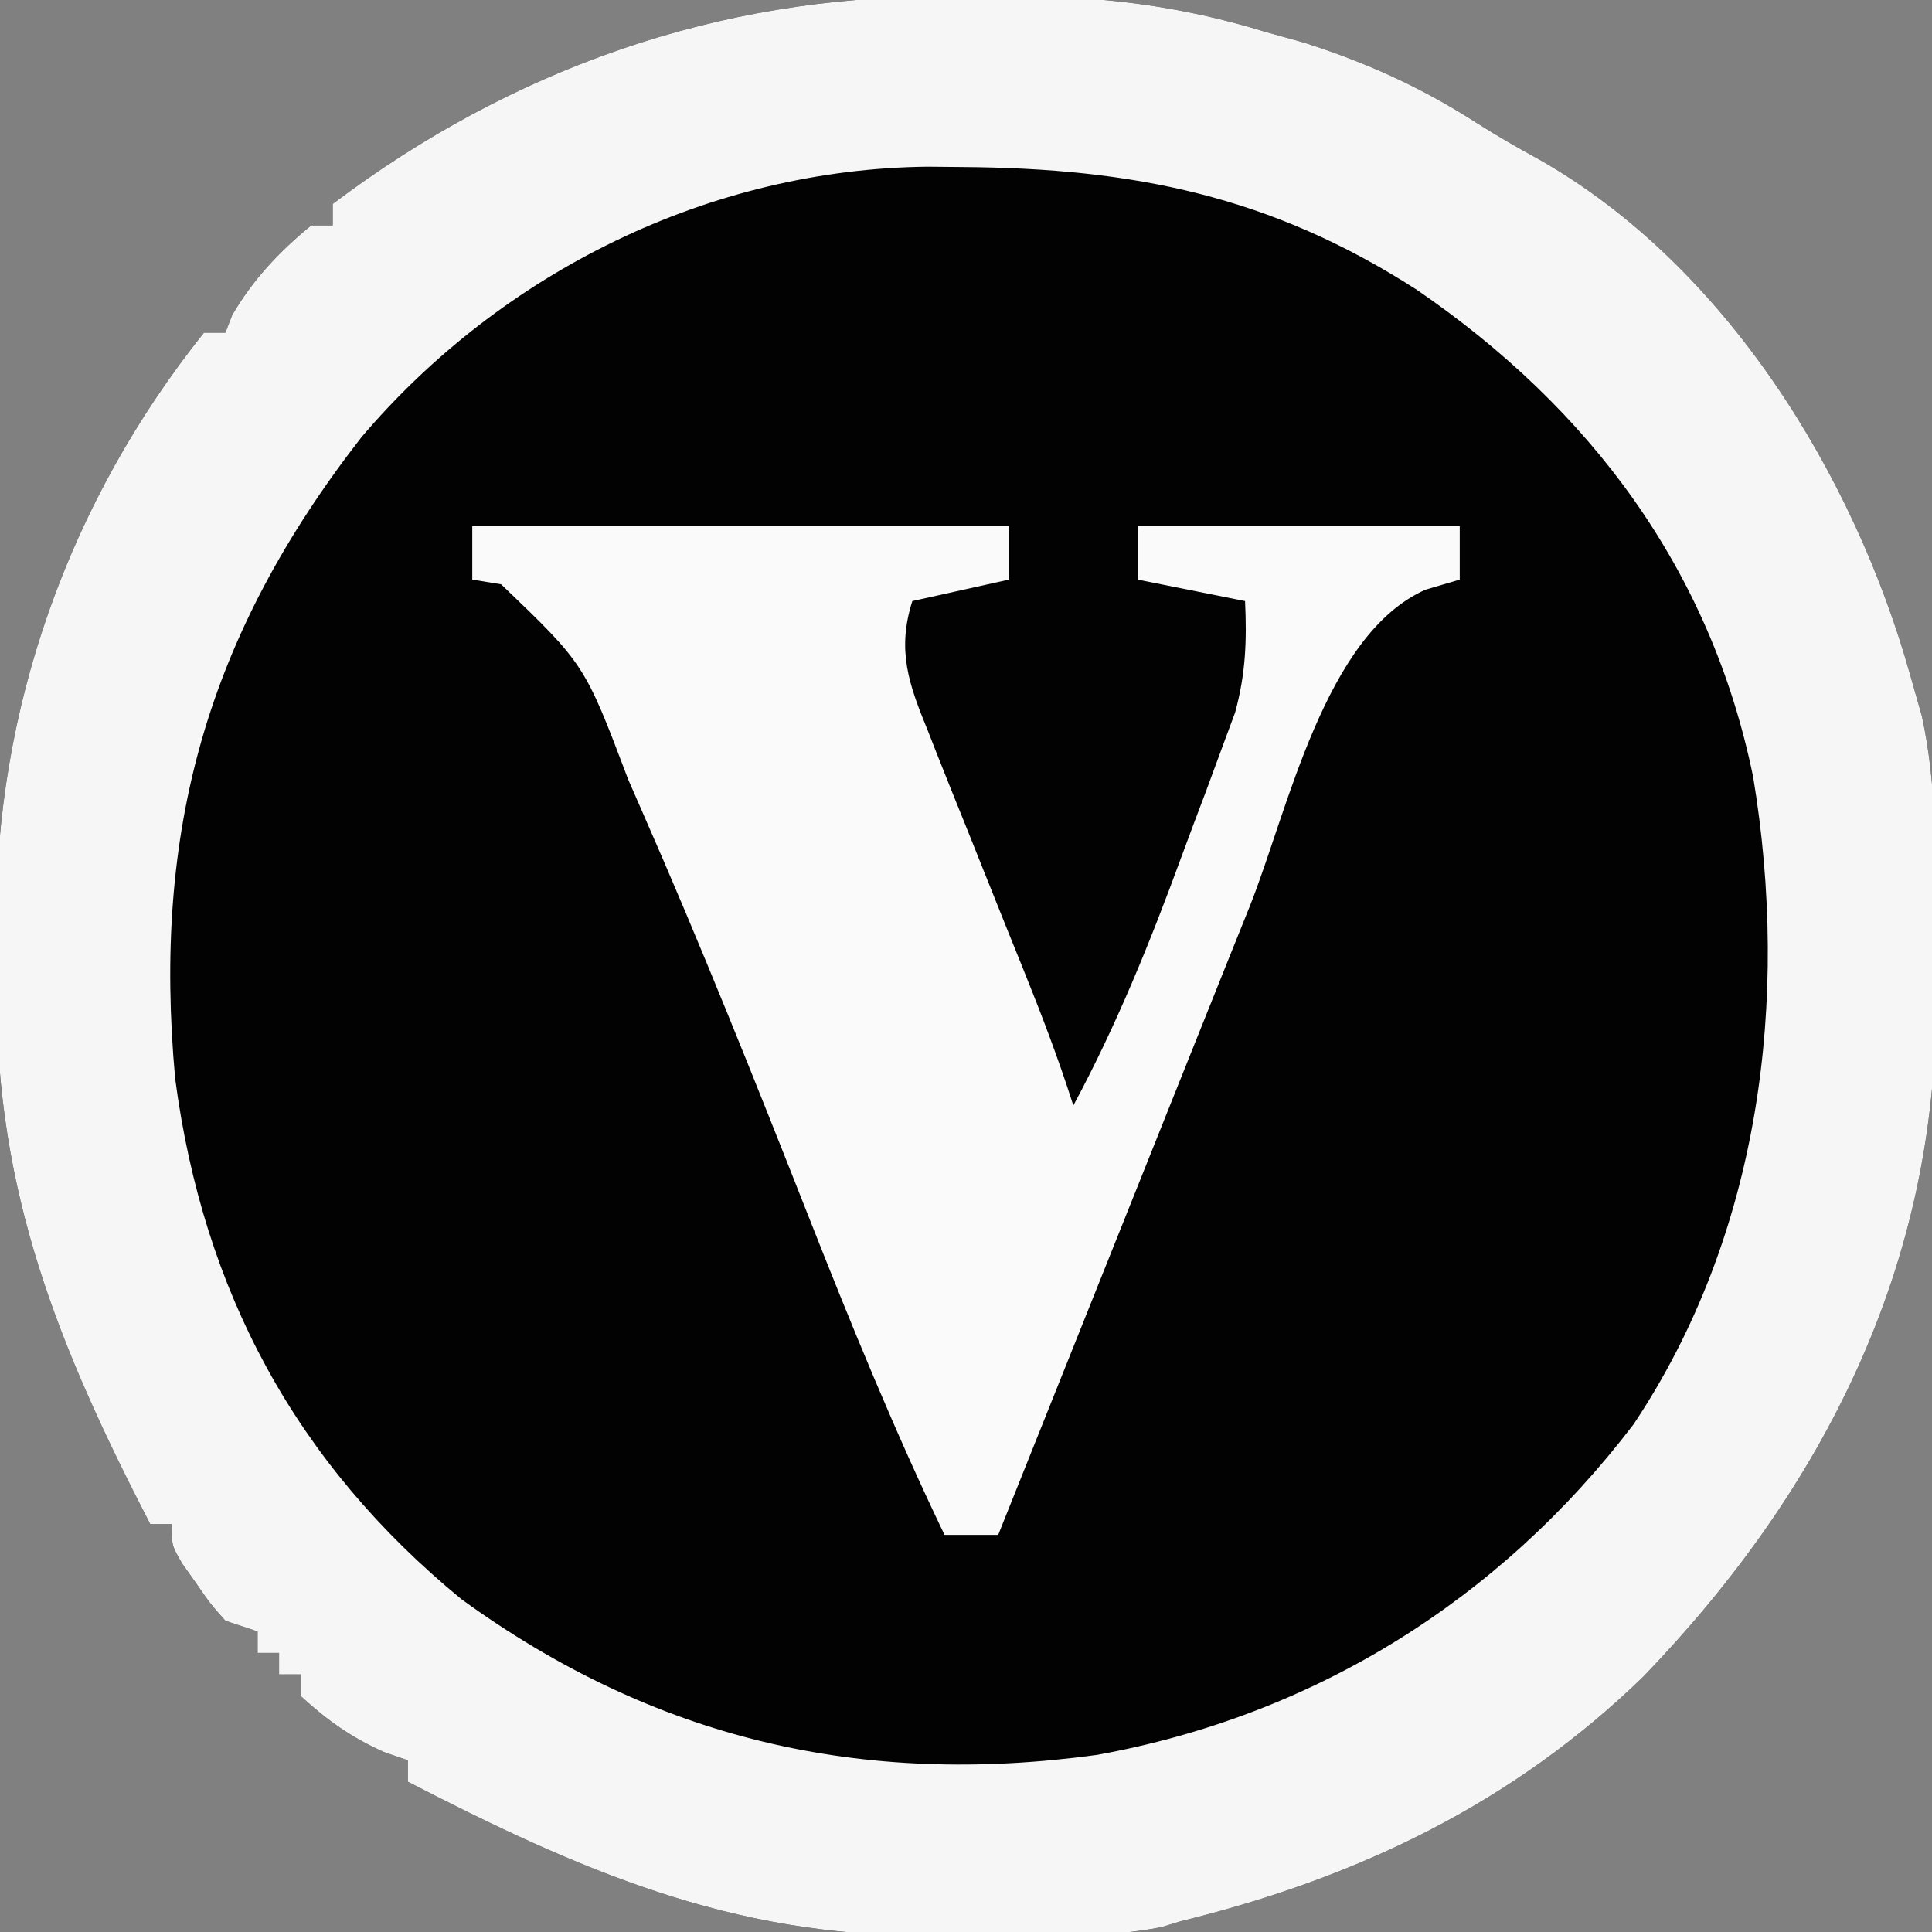 <?xml version="1.0" encoding="UTF-8"?>
<svg version="1.1" xmlns="http://www.w3.org/2000/svg" width="180" height="180">
<rect width="100%" height="100%" fill="#808080" stroke="none"/>
<path d="M0 0 C2.107 0.003 4.212 -0.02 6.318 -0.046 C14.692 -0.085 22.267 0.829 30.308 3.316 C31.445 3.631 32.582 3.947 33.754 4.273 C39.61 6.142 44.682 8.429 49.859 11.753 C51.772 12.973 53.744 14.101 55.734 15.191 C73.06 25.039 85.058 44.524 90.308 63.316 C90.83 65.153 90.83 65.153 91.363 67.027 C92.788 73.56 92.643 80.209 92.624 86.862 C92.621 89.113 92.644 91.363 92.67 93.615 C92.778 118.128 82.274 139.029 65.433 156.503 C53.209 168.393 38.713 175.29 22.308 179.316 C21.731 179.491 21.154 179.667 20.559 179.848 C15.489 180.901 10.16 180.542 4.994 180.556 C2.843 180.566 0.693 180.597 -1.457 180.628 C-19.507 180.768 -33.862 174.483 -49.692 166.316 C-49.692 165.656 -49.692 164.996 -49.692 164.316 C-50.414 164.068 -51.135 163.821 -51.879 163.566 C-54.968 162.193 -57.202 160.592 -59.692 158.316 C-59.692 157.656 -59.692 156.996 -59.692 156.316 C-60.352 156.316 -61.012 156.316 -61.692 156.316 C-61.692 155.656 -61.692 154.996 -61.692 154.316 C-62.352 154.316 -63.012 154.316 -63.692 154.316 C-63.692 153.656 -63.692 152.996 -63.692 152.316 C-64.682 151.986 -65.672 151.656 -66.692 151.316 C-68.078 149.757 -68.078 149.757 -69.379 147.878 C-69.816 147.261 -70.253 146.643 -70.703 146.007 C-71.692 144.316 -71.692 144.316 -71.692 142.316 C-72.352 142.316 -73.012 142.316 -73.692 142.316 C-82.199 125.858 -88.066 111.502 -88.007 92.679 C-88.004 90.583 -88.028 88.489 -88.053 86.394 C-88.148 66.357 -81.264 47.032 -68.692 31.316 C-68.032 31.316 -67.372 31.316 -66.692 31.316 C-66.485 30.779 -66.279 30.243 -66.067 29.691 C-64.159 26.396 -61.643 23.722 -58.692 21.316 C-58.032 21.316 -57.372 21.316 -56.692 21.316 C-56.692 20.656 -56.692 19.996 -56.692 19.316 C-40.022 6.734 -20.73 -0.065 0 0 Z " fill="#020202" transform="translate(87.692,-0.316)"/>
<path d="M0 0 C2.107 0.003 4.212 -0.02 6.318 -0.046 C14.692 -0.085 22.267 0.829 30.308 3.316 C31.445 3.631 32.582 3.947 33.754 4.273 C39.61 6.142 44.682 8.429 49.859 11.753 C51.772 12.973 53.744 14.101 55.734 15.191 C73.06 25.039 85.058 44.524 90.308 63.316 C90.83 65.153 90.83 65.153 91.363 67.027 C92.788 73.56 92.643 80.209 92.624 86.862 C92.621 89.113 92.644 91.363 92.67 93.615 C92.778 118.128 82.274 139.029 65.433 156.503 C53.209 168.393 38.713 175.29 22.308 179.316 C21.731 179.491 21.154 179.667 20.559 179.848 C15.489 180.901 10.16 180.542 4.994 180.556 C2.843 180.566 0.693 180.597 -1.457 180.628 C-19.507 180.768 -33.862 174.483 -49.692 166.316 C-49.692 165.656 -49.692 164.996 -49.692 164.316 C-50.414 164.068 -51.135 163.821 -51.879 163.566 C-54.968 162.193 -57.202 160.592 -59.692 158.316 C-59.692 157.656 -59.692 156.996 -59.692 156.316 C-60.352 156.316 -61.012 156.316 -61.692 156.316 C-61.692 155.656 -61.692 154.996 -61.692 154.316 C-62.352 154.316 -63.012 154.316 -63.692 154.316 C-63.692 153.656 -63.692 152.996 -63.692 152.316 C-64.682 151.986 -65.672 151.656 -66.692 151.316 C-68.078 149.757 -68.078 149.757 -69.379 147.878 C-69.816 147.261 -70.253 146.643 -70.703 146.007 C-71.692 144.316 -71.692 144.316 -71.692 142.316 C-72.352 142.316 -73.012 142.316 -73.692 142.316 C-82.199 125.858 -88.066 111.502 -88.007 92.679 C-88.004 90.583 -88.028 88.489 -88.053 86.394 C-88.148 66.357 -81.264 47.032 -68.692 31.316 C-68.032 31.316 -67.372 31.316 -66.692 31.316 C-66.485 30.779 -66.279 30.243 -66.067 29.691 C-64.159 26.396 -61.643 23.722 -58.692 21.316 C-58.032 21.316 -57.372 21.316 -56.692 21.316 C-56.692 20.656 -56.692 19.996 -56.692 19.316 C-40.022 6.734 -20.73 -0.065 0 0 Z M-54.004 41.034 C-68.426 59.549 -73.484 77.736 -71.371 100.816 C-68.751 120.632 -60.123 136.656 -44.692 149.316 C-26.678 162.391 -7.394 166.817 14.515 163.816 C34.762 160.146 52.003 149.398 64.496 133.027 C76.296 115.377 79.073 93.39 75.648 72.714 C71.684 53.335 60.422 38.352 44.308 27.316 C30.716 18.56 17.871 15.994 1.996 15.878 C0.911 15.868 -0.174 15.858 -1.292 15.847 C-21.551 16.068 -40.9 25.628 -54.004 41.034 Z " fill="#F6F6F6" transform="translate(87.692,-0.316)"/>
<path d="M0 0 C16.5 0 33 0 50 0 C50 1.65 50 3.3 50 5 C47.03 5.66 44.06 6.32 41 7 C39.54 11.608 40.678 14.766 42.438 19.062 C42.705 19.744 42.972 20.426 43.247 21.128 C44.151 23.425 45.075 25.712 46 28 C46.705 29.761 47.409 31.523 48.113 33.285 C49.165 35.916 50.218 38.546 51.283 41.172 C52.997 45.411 54.617 49.638 56 54 C60.026 46.515 63.16 38.778 66.077 30.813 C66.817 28.801 67.575 26.796 68.334 24.791 C68.814 23.493 69.292 22.194 69.77 20.895 C70.199 19.738 70.628 18.581 71.07 17.39 C72.06 13.781 72.169 10.724 72 7 C67.05 6.01 67.05 6.01 62 5 C62 3.35 62 1.7 62 0 C71.9 0 81.8 0 92 0 C92 1.65 92 3.3 92 5 C90.948 5.309 89.896 5.619 88.812 5.938 C79.41 10.115 76.001 26.496 72.438 35.438 C71.772 37.095 71.106 38.752 70.439 40.408 C68.878 44.293 67.322 48.181 65.77 52.07 C64.824 54.442 63.875 56.813 62.926 59.184 C62.284 60.789 61.642 62.395 61 64 C59.995 66.513 58.99 69.026 57.984 71.539 C57.451 72.874 56.917 74.208 56.383 75.543 C53.922 81.695 51.461 87.848 49 94 C47.35 94 45.7 94 44 94 C39.326 84.281 35.284 74.378 31.337 64.349 C26.342 51.676 21.295 39.033 15.812 26.562 C15.182 25.121 15.182 25.121 14.538 23.649 C10.471 12.895 10.471 12.895 2.688 5.438 C1.801 5.293 0.914 5.149 0 5 C0 3.35 0 1.7 0 0 Z " fill="#FAFAFA" transform="translate(44,49)"/>
</svg>
